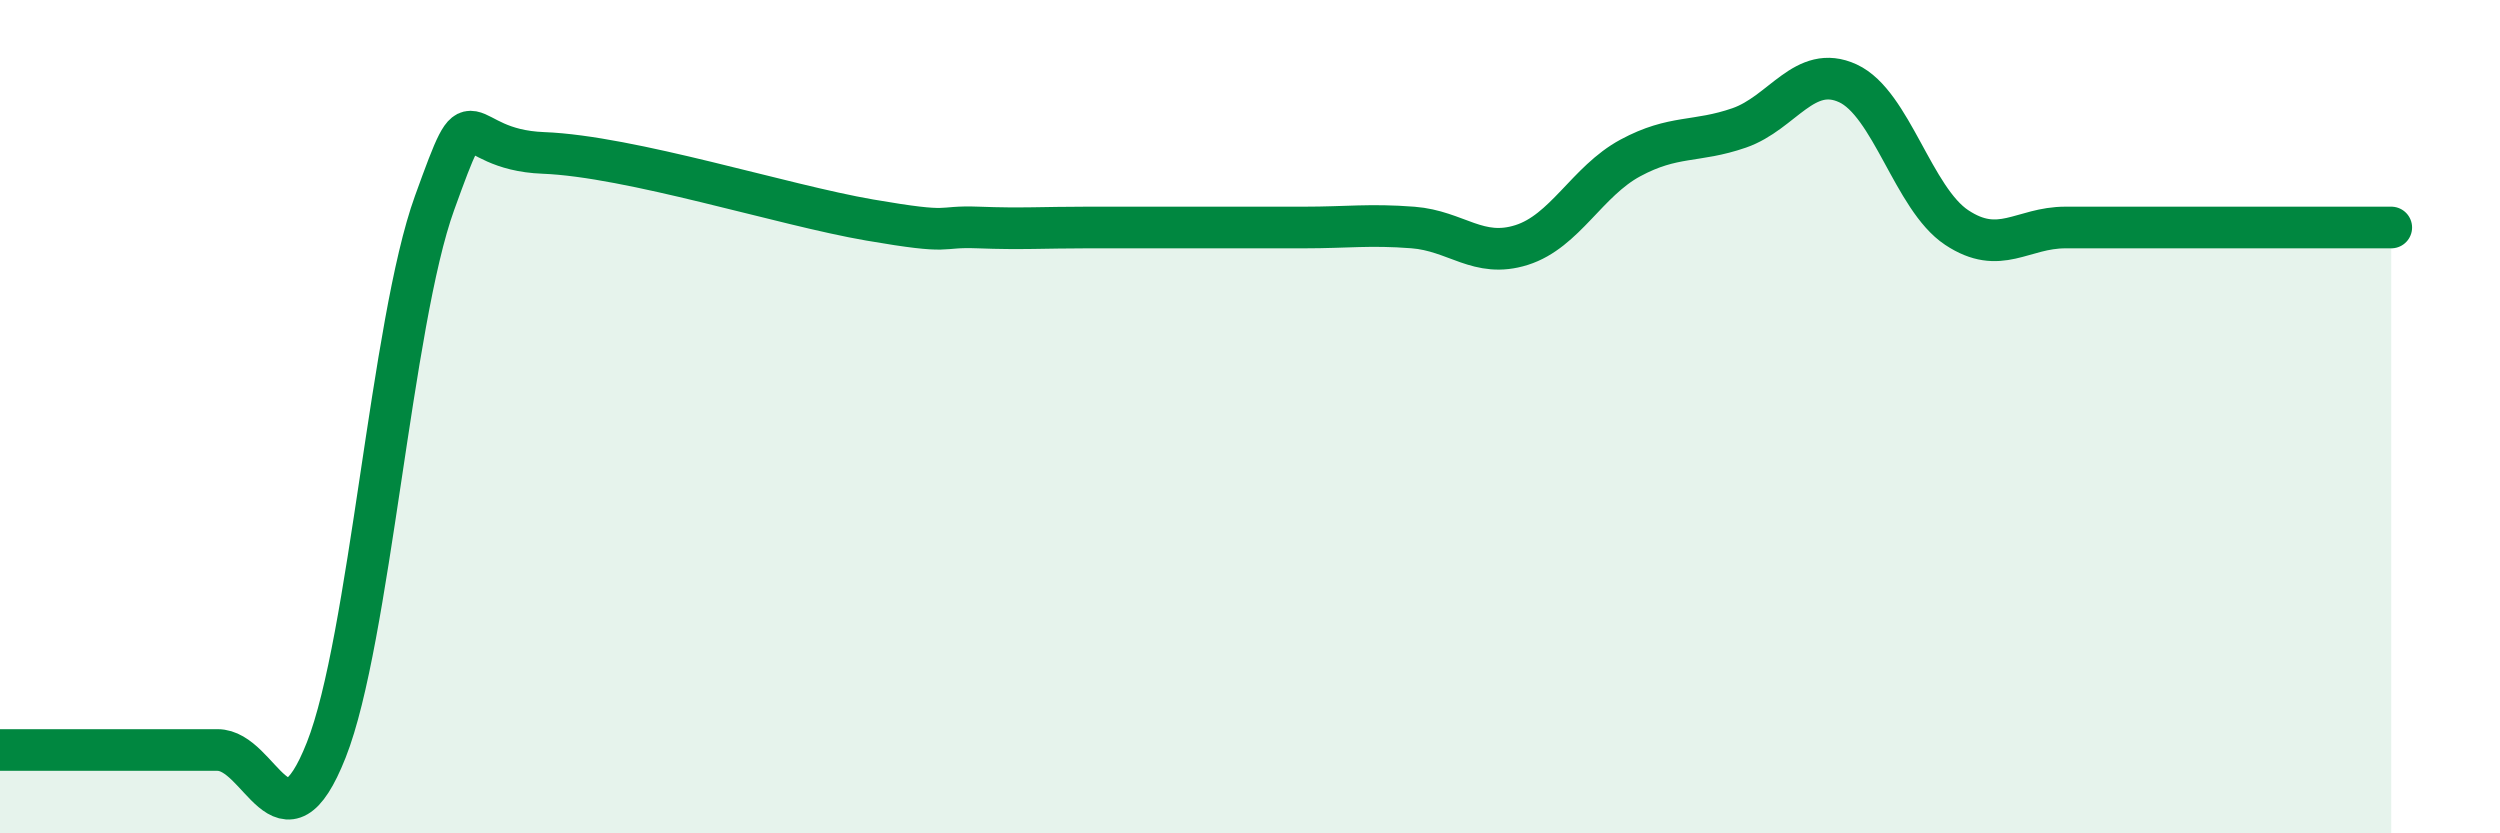 
    <svg width="60" height="20" viewBox="0 0 60 20" xmlns="http://www.w3.org/2000/svg">
      <path
        d="M 0,18 C 0.52,18 1.57,18 2.61,18 C 3.65,18 4.18,18 5.22,18 C 6.26,18 6.79,20.63 7.83,18 C 8.87,15.37 9.39,7.74 10.43,4.87 C 11.47,2 10.95,3.59 13.04,3.67 C 15.13,3.75 18.78,4.92 20.87,5.28 C 22.96,5.64 22.44,5.42 23.48,5.46 C 24.52,5.5 25.05,5.46 26.09,5.46 C 27.13,5.46 27.66,5.46 28.7,5.46 C 29.74,5.46 30.26,5.46 31.3,5.46 C 32.34,5.46 32.87,5.38 33.91,5.46 C 34.95,5.54 35.48,6.21 36.52,5.88 C 37.56,5.55 38.09,4.35 39.13,3.79 C 40.17,3.23 40.7,3.43 41.74,3.07 C 42.78,2.71 43.31,1.52 44.35,2 C 45.39,2.48 45.92,4.77 46.96,5.46 C 48,6.15 48.53,5.46 49.57,5.46 C 50.61,5.46 51.13,5.46 52.17,5.46 C 53.21,5.46 53.74,5.46 54.78,5.46 C 55.82,5.46 56.87,5.46 57.39,5.46L57.39 20L0 20Z"
        fill="#008740"
        opacity="0.1"
        stroke-linecap="round"
        stroke-linejoin="round"
      />
      <path
        d="M 0,18 C 0.52,18 1.57,18 2.61,18 C 3.65,18 4.18,18 5.22,18 C 6.26,18 6.79,20.63 7.83,18 C 8.87,15.37 9.39,7.74 10.43,4.87 C 11.47,2 10.95,3.59 13.04,3.67 C 15.13,3.75 18.78,4.92 20.87,5.28 C 22.96,5.64 22.44,5.42 23.48,5.46 C 24.52,5.5 25.05,5.46 26.09,5.46 C 27.13,5.46 27.66,5.46 28.7,5.46 C 29.74,5.46 30.26,5.46 31.3,5.46 C 32.34,5.46 32.87,5.38 33.91,5.46 C 34.95,5.54 35.48,6.21 36.52,5.88 C 37.56,5.55 38.09,4.35 39.13,3.79 C 40.17,3.23 40.7,3.43 41.74,3.07 C 42.78,2.71 43.31,1.52 44.35,2 C 45.39,2.48 45.92,4.77 46.96,5.46 C 48,6.15 48.53,5.46 49.57,5.46 C 50.61,5.46 51.13,5.46 52.17,5.46 C 53.21,5.46 53.74,5.46 54.78,5.46 C 55.82,5.46 56.87,5.46 57.39,5.46"
        stroke="#008740"
        stroke-width="1"
        fill="none"
        stroke-linecap="round"
        stroke-linejoin="round"
      />
    </svg>
  